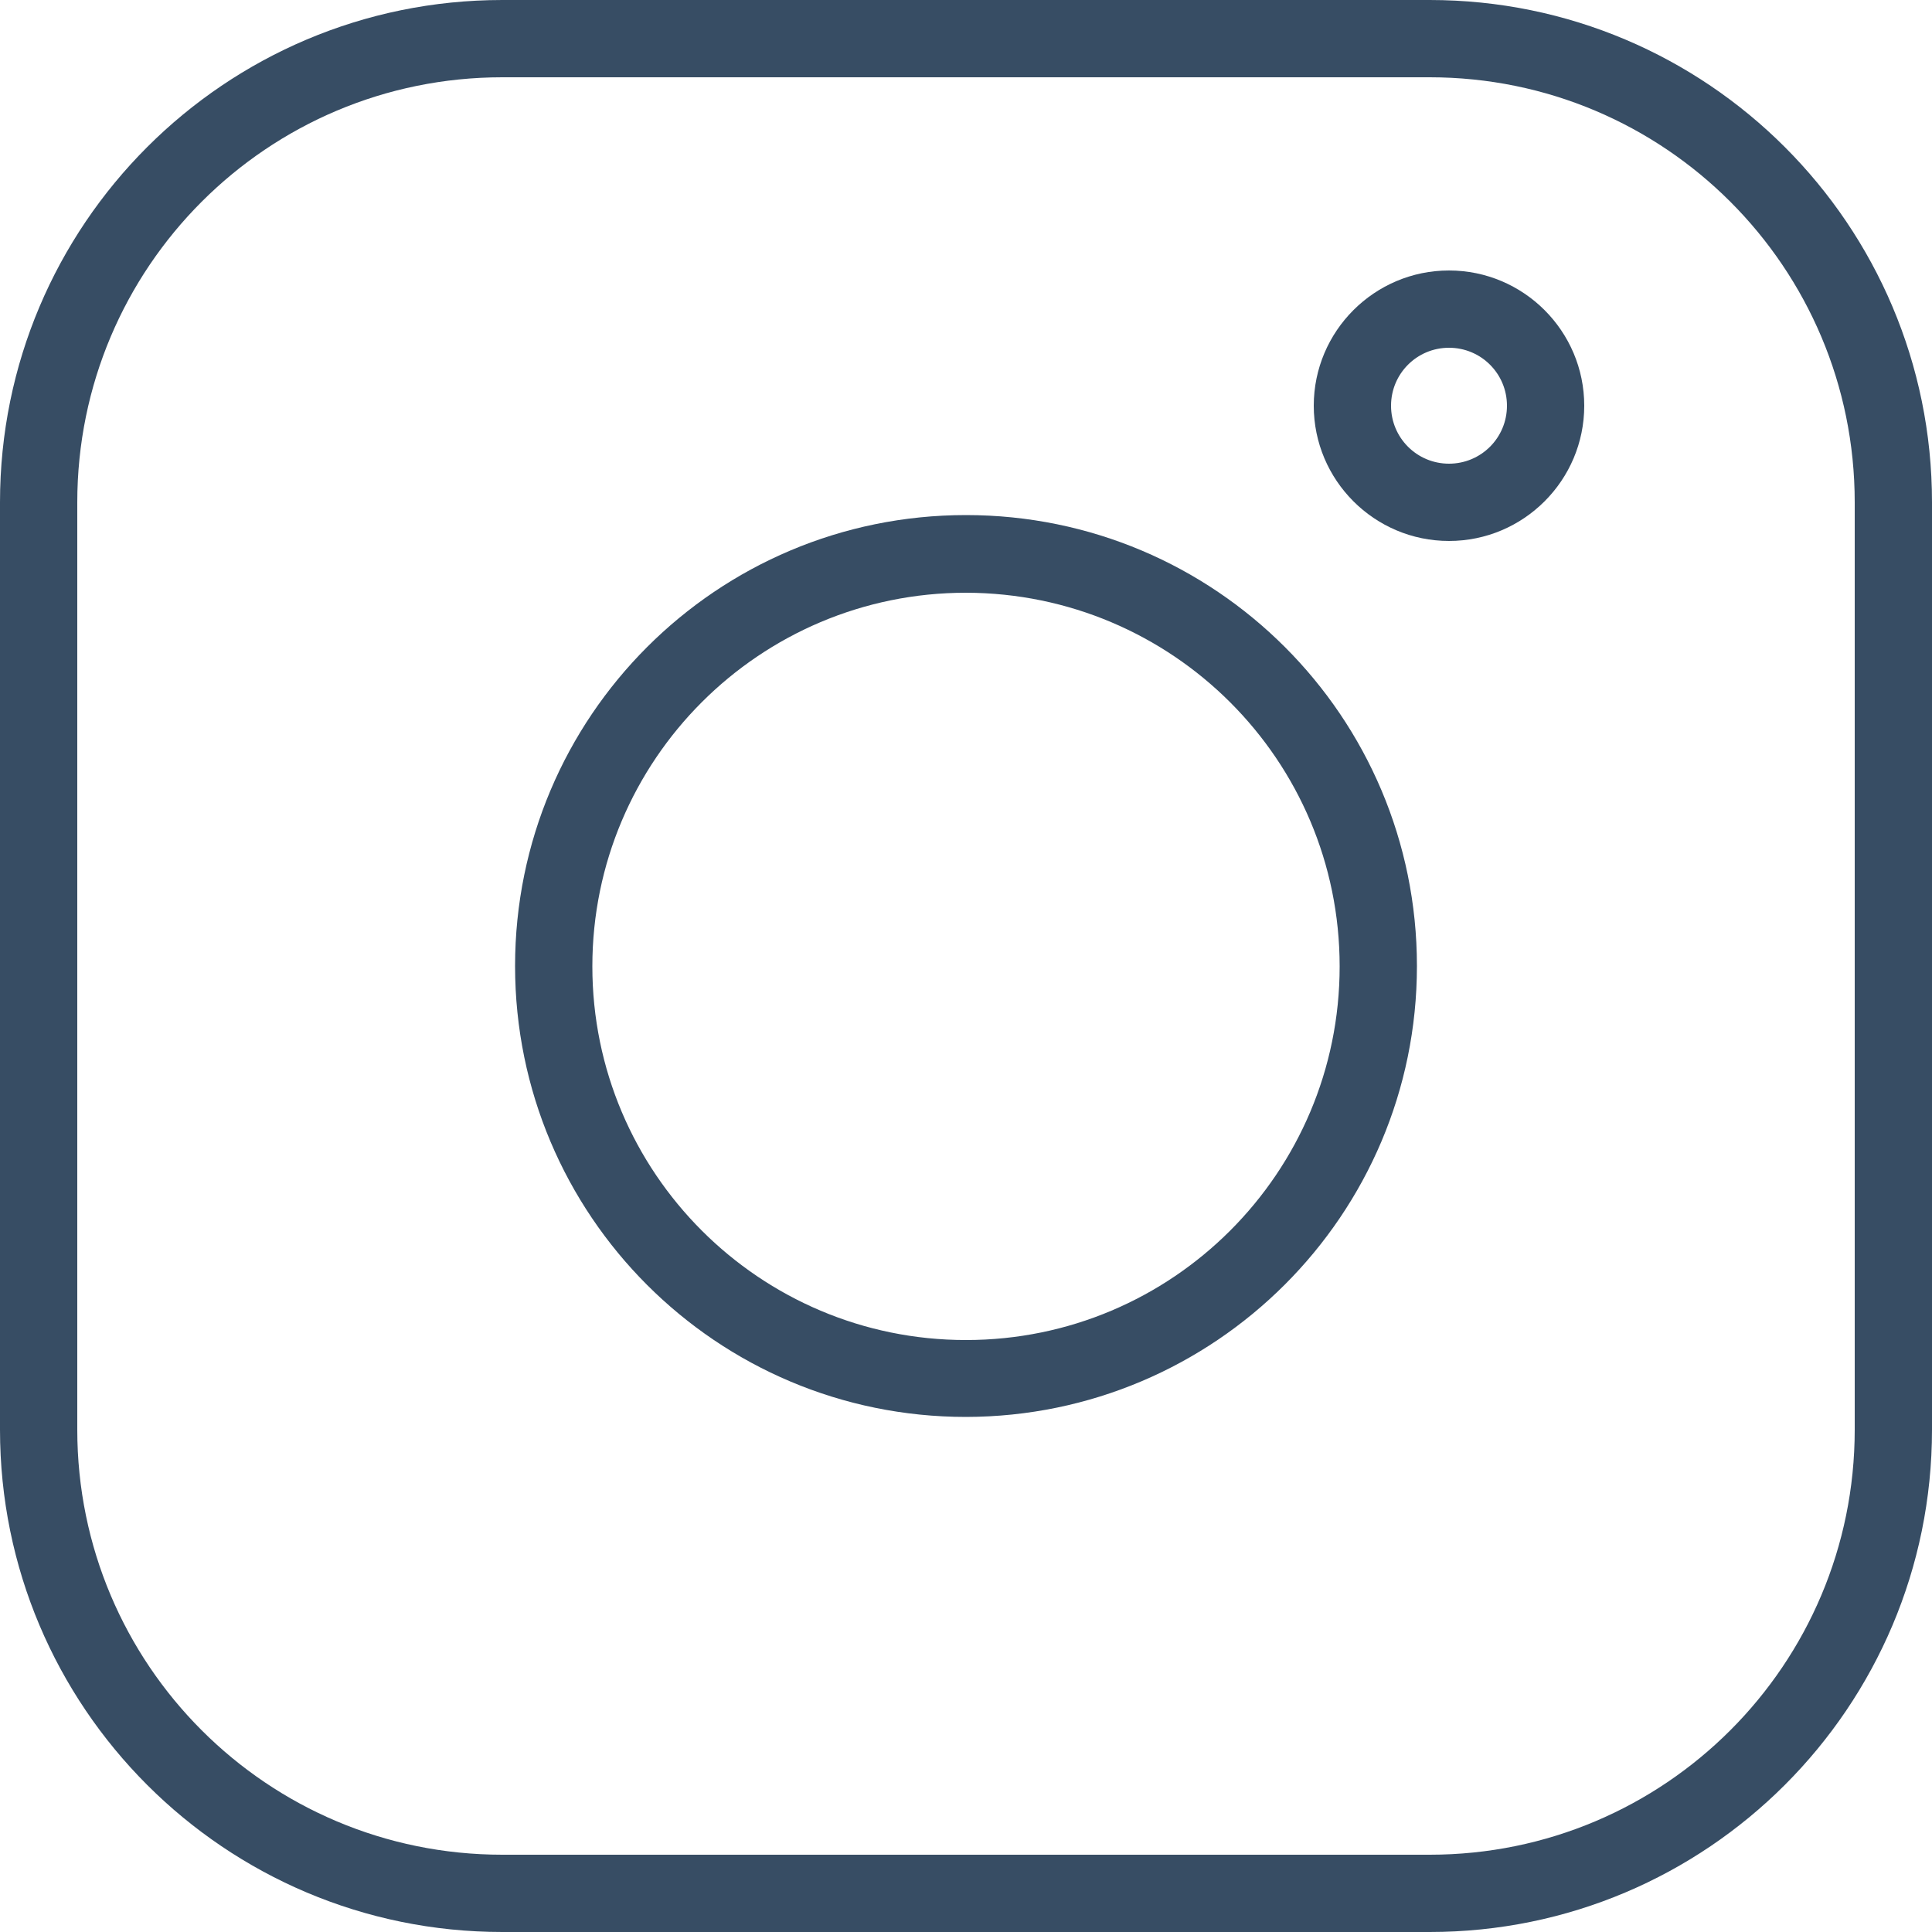 <svg width="40" height="40" viewBox="0 0 40 40" fill="none" xmlns="http://www.w3.org/2000/svg">
<g clip-path="url(#clip0_8606_104)">
<path d="M29.6 40H10.4C4.656 40 0 35.344 0 29.6V10.4C0 4.656 4.656 0 10.4 0H29.6C35.344 0 40 4.656 40 10.4V29.6C40 35.344 35.344 40 29.6 40ZM10.4 1.6C5.536 1.6 1.6 5.536 1.6 10.4V29.6C1.6 34.464 5.536 38.4 10.4 38.4H29.6C34.464 38.4 38.4 34.464 38.4 29.6V10.4C38.4 5.536 34.464 1.6 29.6 1.6H10.4Z" fill="#374D64"/>
<path d="M20 29.336C14.84 29.336 10.664 25.16 10.664 20C10.664 14.84 14.84 10.664 20 10.664C25.16 10.664 29.336 14.84 29.336 20C29.336 25.152 25.152 29.328 20 29.336ZM20 12.272C15.728 12.272 12.264 15.736 12.264 20.008C12.264 24.28 15.728 27.744 20 27.744C24.272 27.744 27.736 24.28 27.736 20.008C27.736 15.736 24.272 12.28 20 12.272Z" fill="#374D64"/>
<path d="M30 11.2C28.456 11.2 27.2 9.944 27.2 8.4C27.2 6.856 28.456 5.6 30 5.6C31.544 5.6 32.8 6.856 32.8 8.4C32.8 9.944 31.544 11.2 30 11.2ZM30 7.2C29.336 7.2 28.8 7.736 28.8 8.4C28.8 9.064 29.336 9.6 30 9.6C30.664 9.6 31.2 9.064 31.2 8.4C31.2 7.736 30.664 7.2 30 7.2Z" fill="#374D64"/>
</g>
<defs>
<clipPath id="clip0_8606_104">
<rect width="40" height="40" fill="white"/>
</clipPath>
</defs>
</svg>
